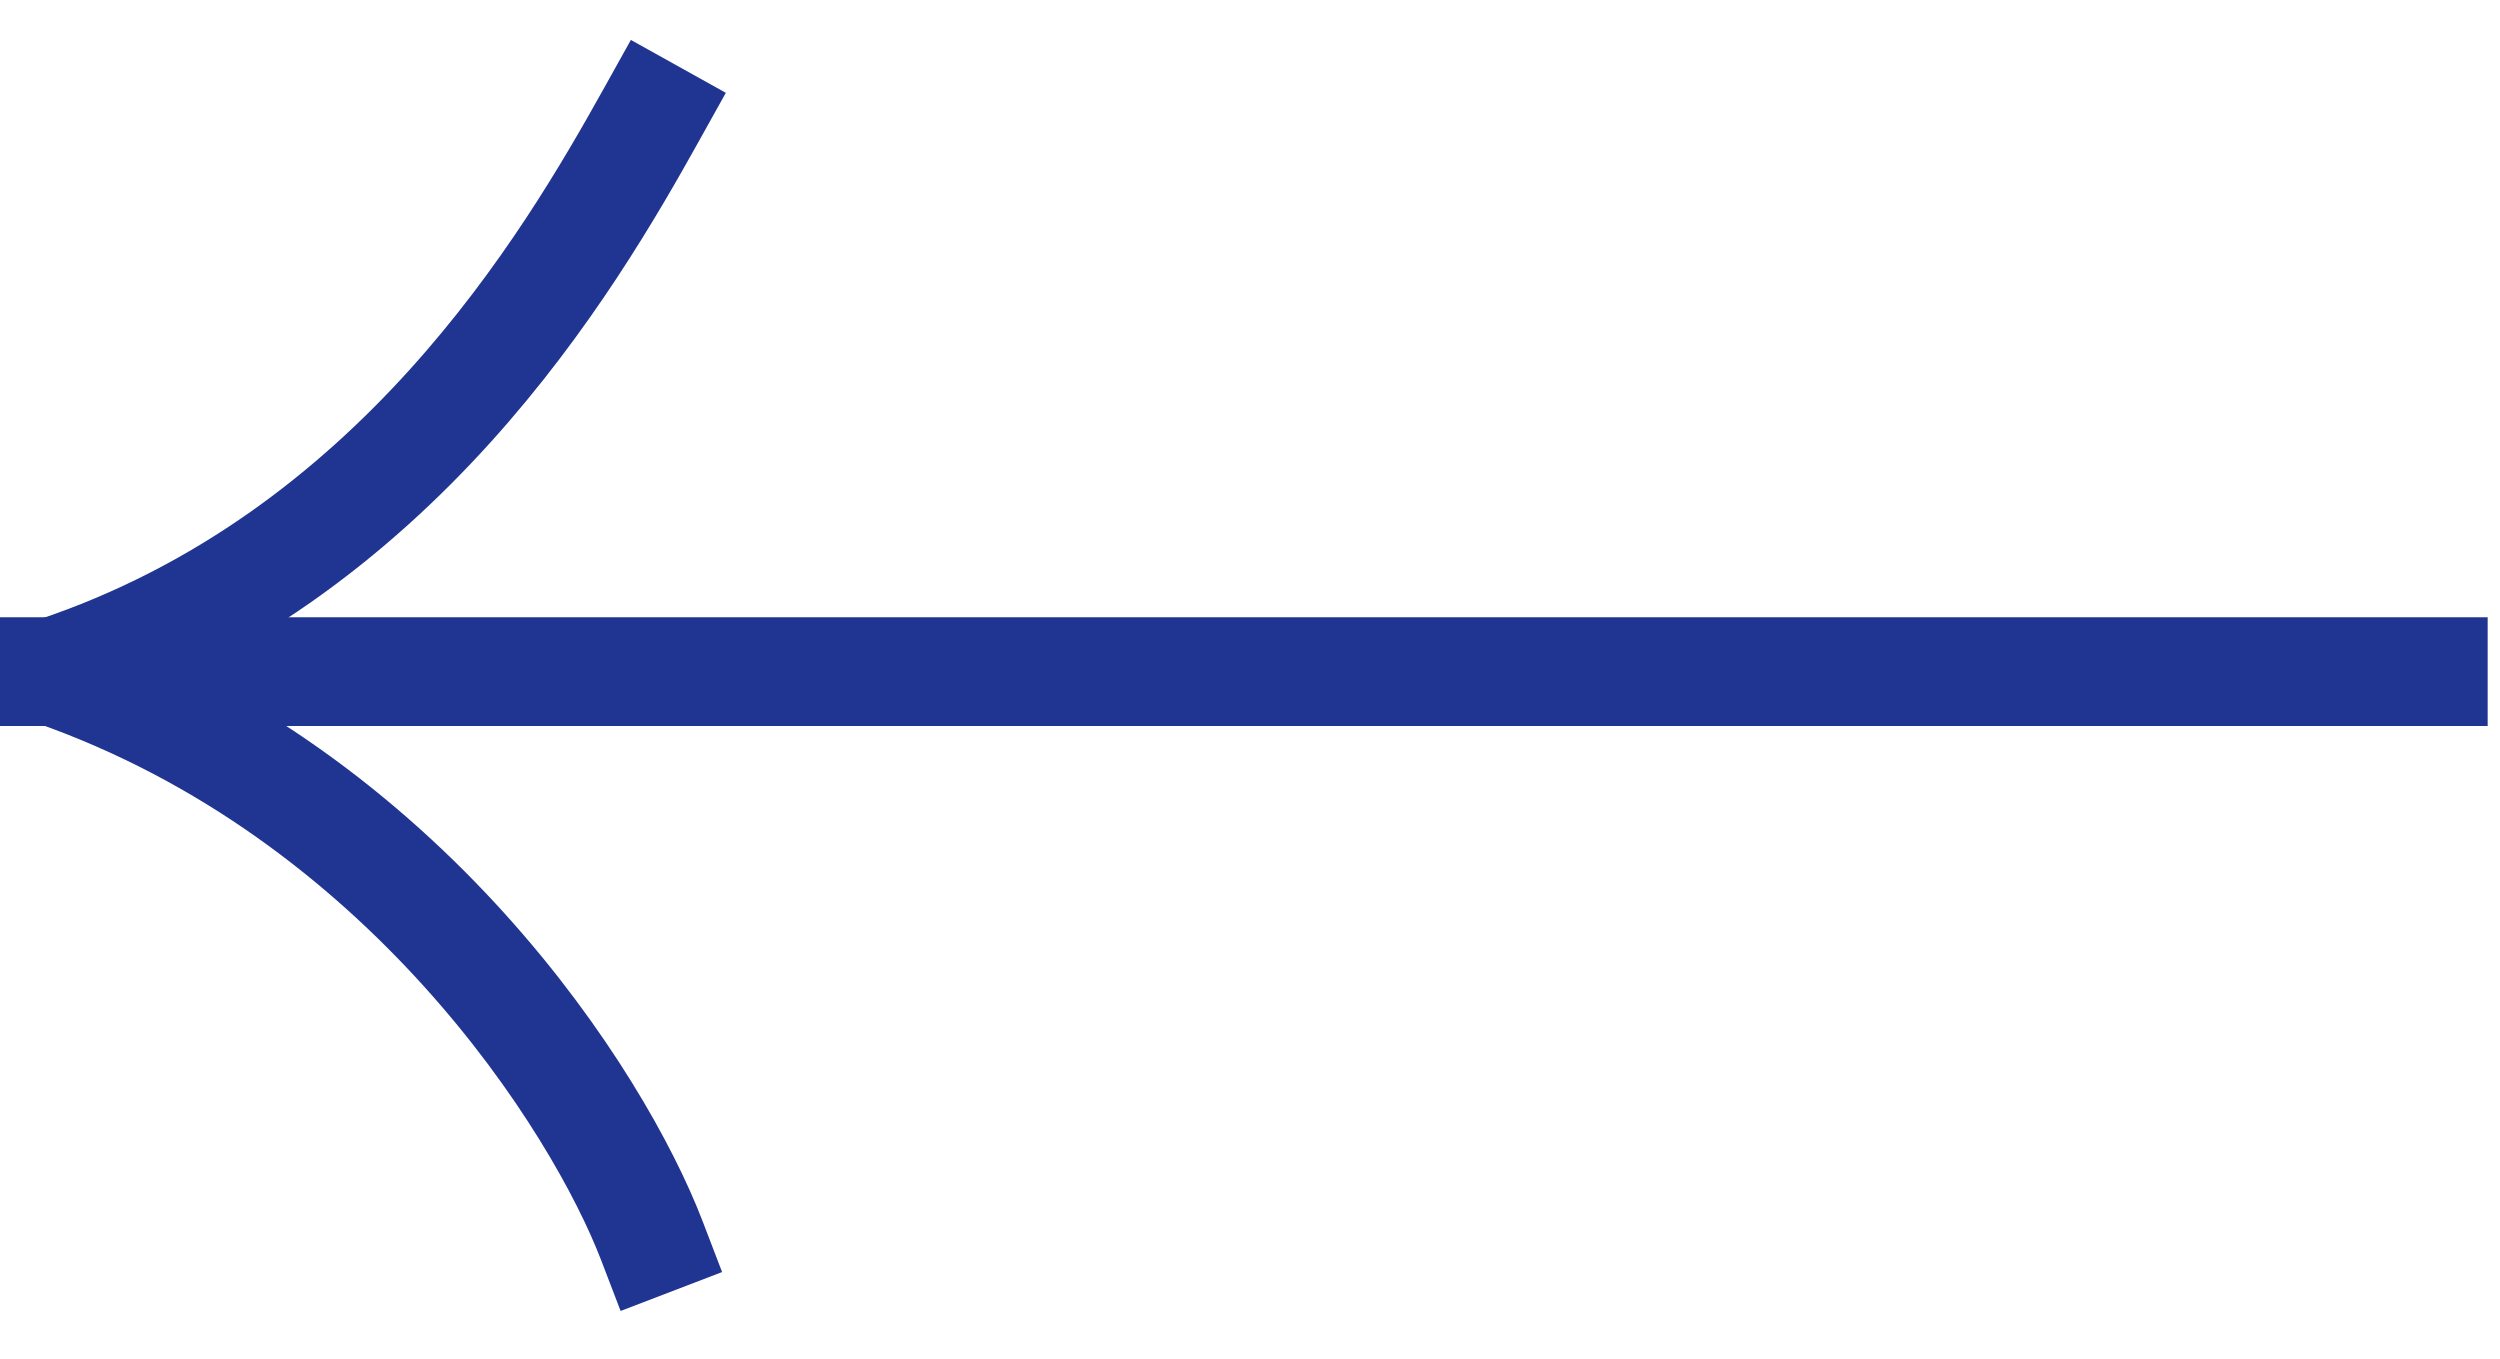 <svg width="46" height="25" viewBox="0 0 46 25" fill="none" xmlns="http://www.w3.org/2000/svg">
<path d="M11.995 22.83C11.018 20.281 7.45 14.62 1 12.358C7.283 10.263 10.459 4.853 11.995 2.095" stroke="#203492" stroke-width="2" stroke-linecap="square" stroke-linejoin="round"/>
<path d="M44.773 12.358L1 12.358" stroke="#203492" stroke-width="2" stroke-linecap="square" stroke-linejoin="round"/>
</svg>
